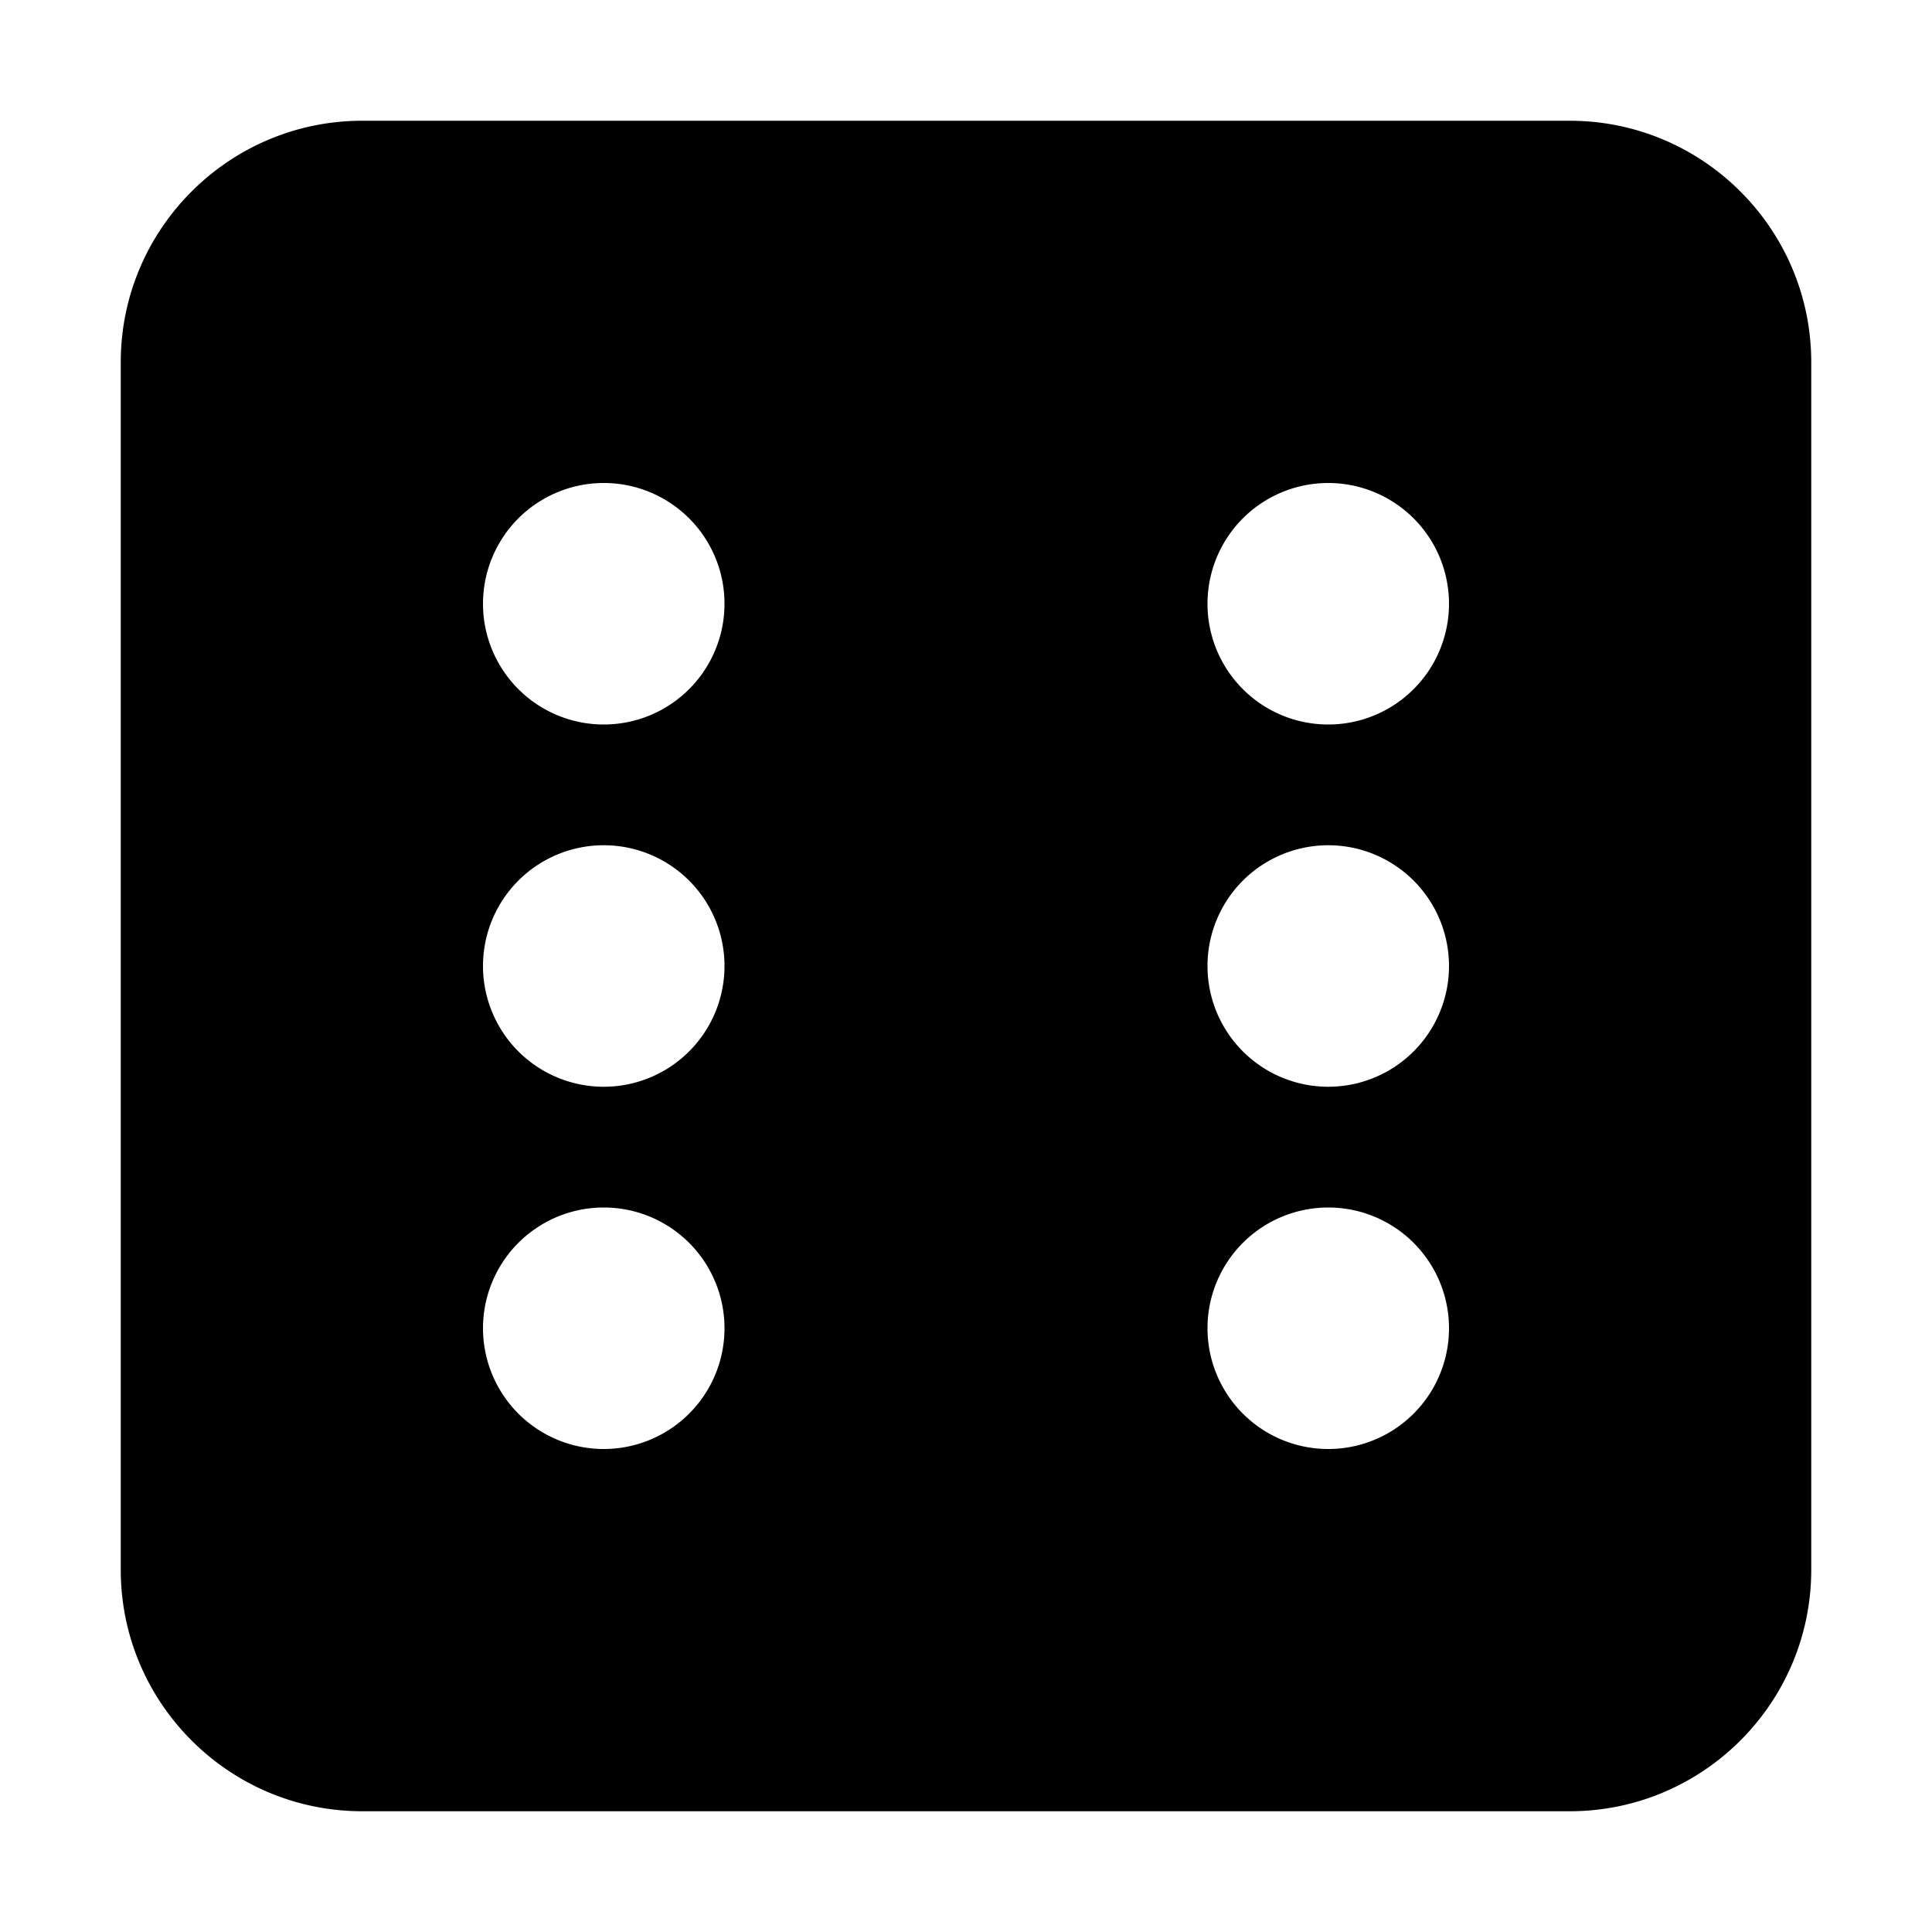 <?xml version="1.0" encoding="utf-8"?>
<!-- Generator: www.svgicons.com -->
<svg xmlns="http://www.w3.org/2000/svg" width="800" height="800" viewBox="0 0 448 512">
<path fill="currentColor" d="M0 96c0-35.3 28.7-64 64-64h320c35.3 0 64 28.7 64 64v320c0 35.3-28.7 64-64 64H64c-35.3 0-64-28.7-64-64zm160 64a32 32 0 1 0-64 0a32 32 0 1 0 64 0m-32 128a32 32 0 1 0 0-64a32 32 0 1 0 0 64m32 64a32 32 0 1 0-64 0a32 32 0 1 0 64 0m160-160a32 32 0 1 0 0-64a32 32 0 1 0 0 64m32 64a32 32 0 1 0-64 0a32 32 0 1 0 64 0m-32 128a32 32 0 1 0 0-64a32 32 0 1 0 0 64"/>
</svg>